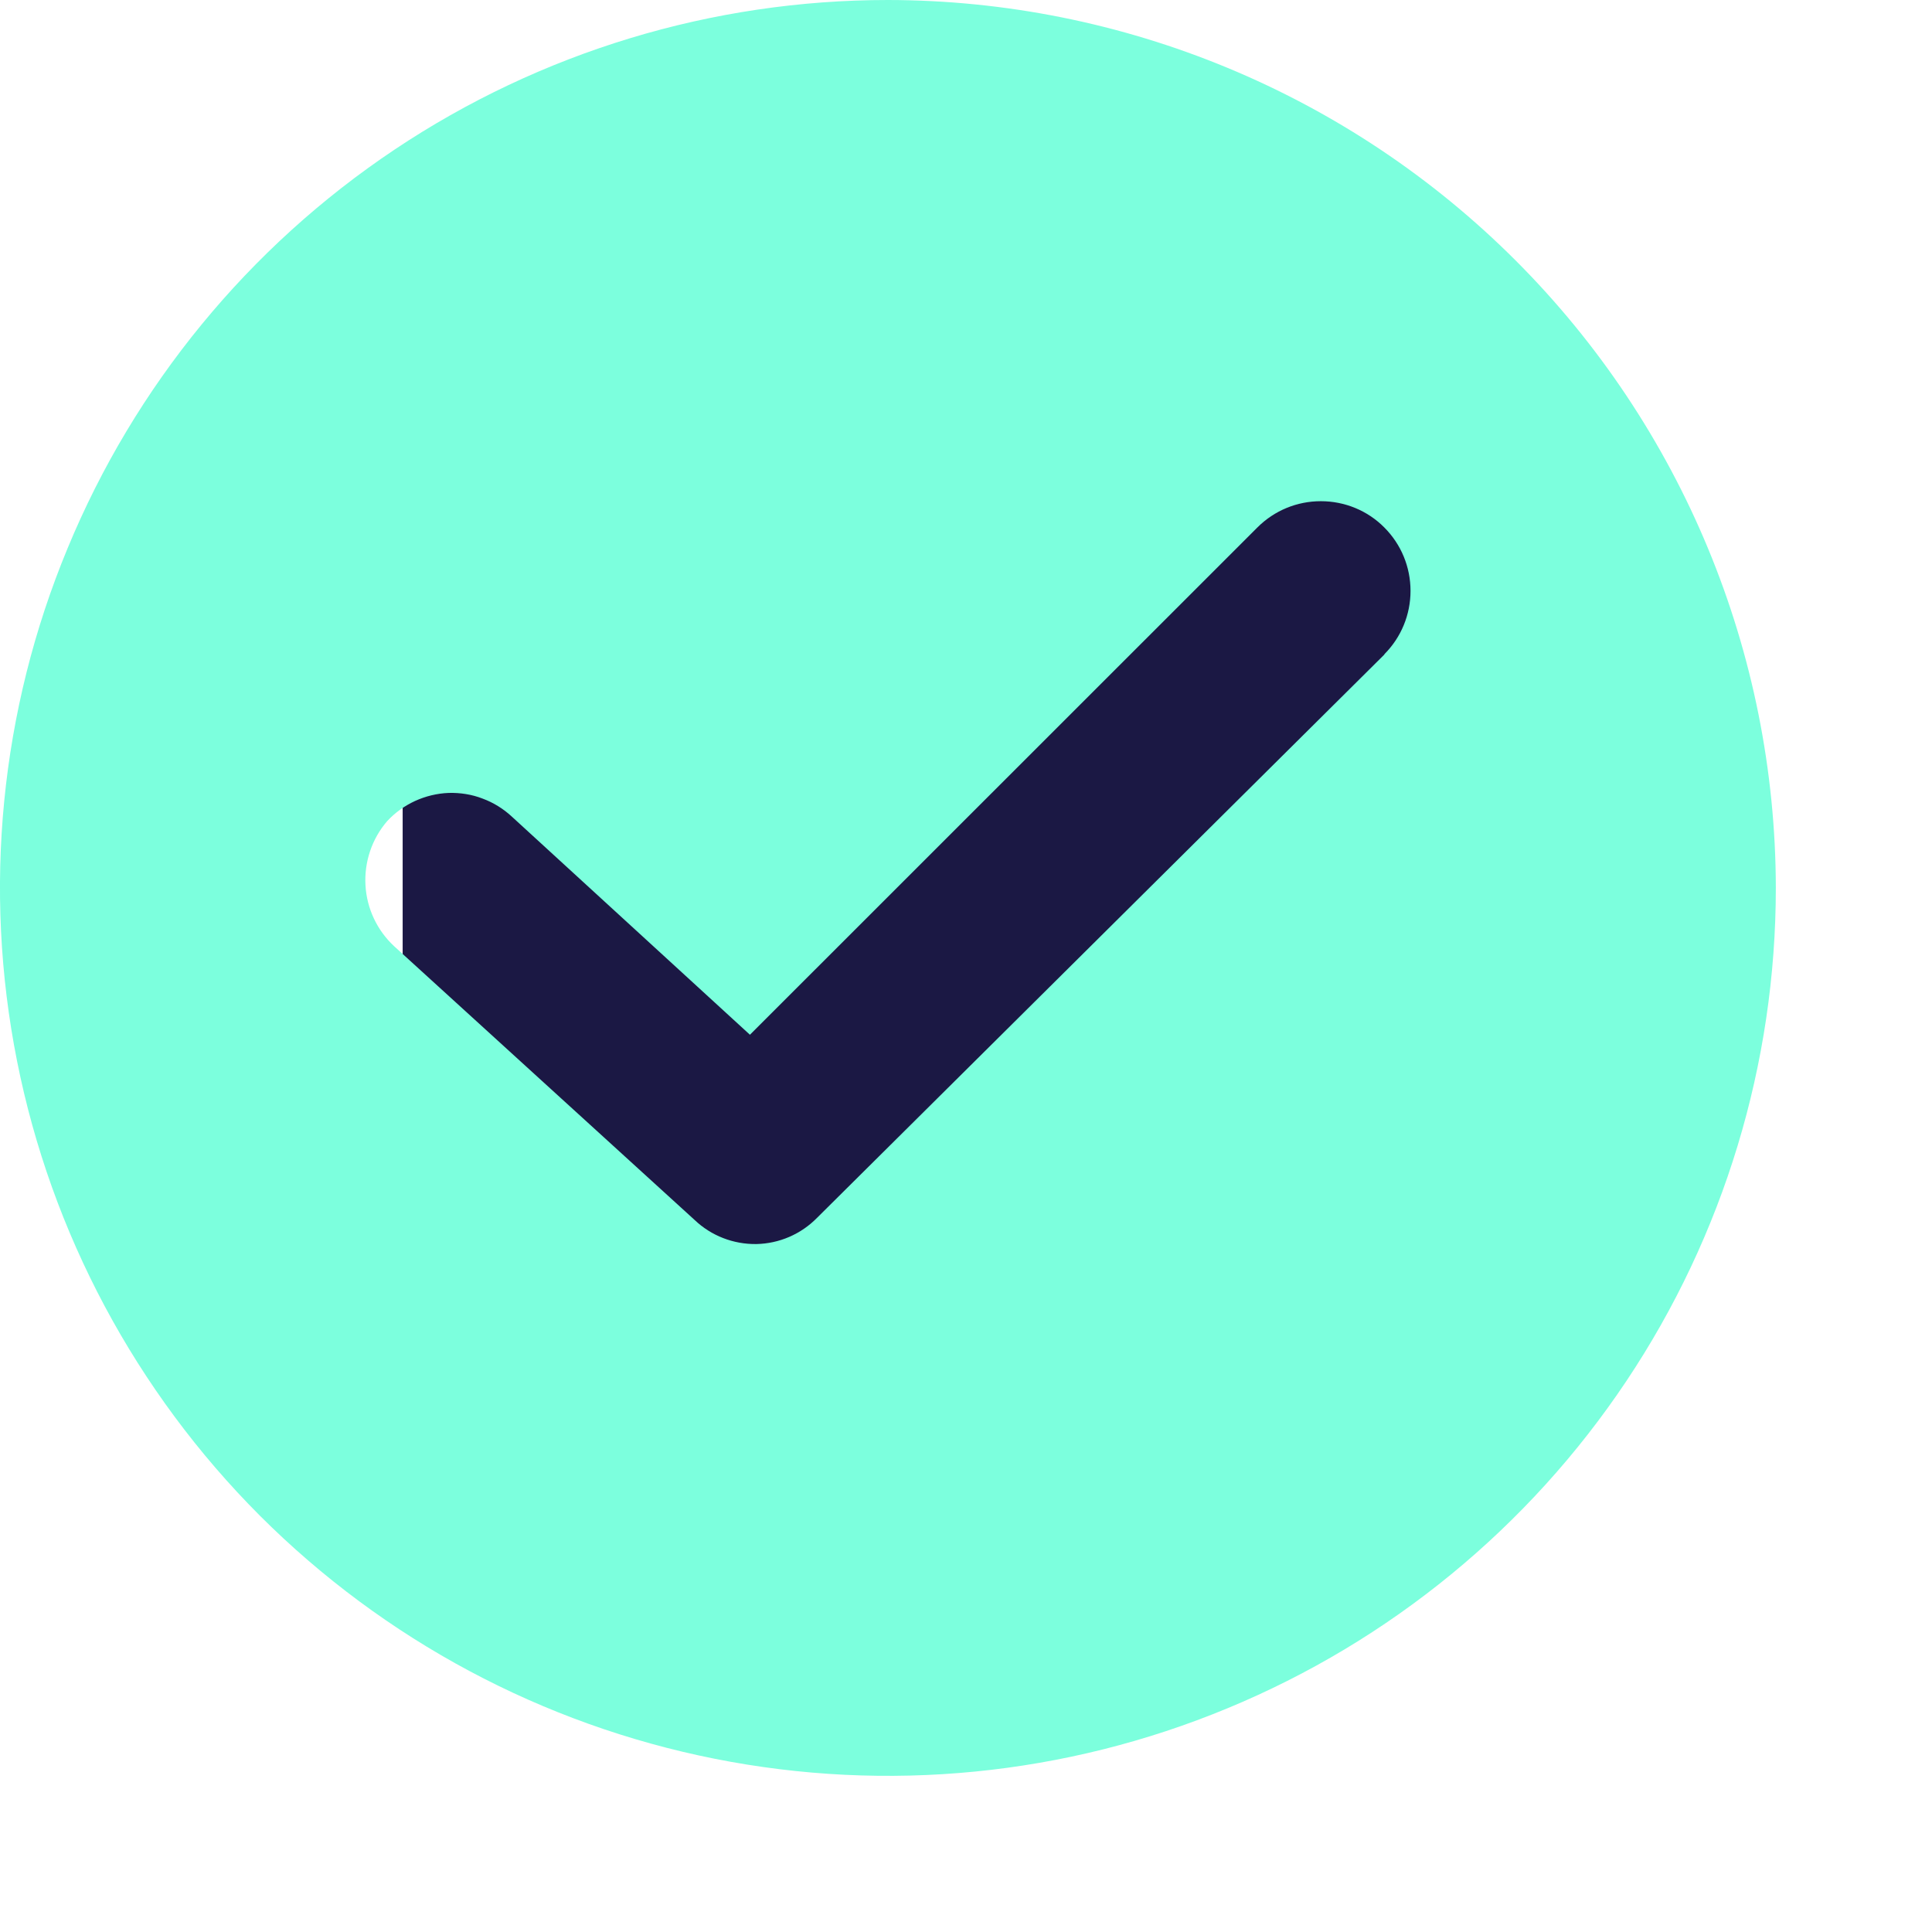 <svg width="12" height="12" viewBox="0 0 12 12" fill="none" xmlns="http://www.w3.org/2000/svg">
<g clip-path="url(#clip0_1090_2438)">
<path d="M9.501 2.068H2.501V9.068H9.501V2.068Z" fill="#1B1844"/>
<path d="M5.515 0C4.424 0 3.358 0.323 2.451 0.929C1.544 1.535 0.837 2.397 0.42 3.405C0.002 4.412 -0.107 5.521 0.106 6.591C0.319 7.661 0.844 8.643 1.615 9.415C2.387 10.186 3.369 10.711 4.439 10.924C5.509 11.137 6.618 11.028 7.625 10.61C8.633 10.193 9.495 9.486 10.101 8.579C10.707 7.672 11.03 6.606 11.03 5.515C11.028 4.053 10.447 2.651 9.413 1.617C8.379 0.583 6.977 0.002 5.515 0ZM8.6 4.064L5.075 7.564C4.975 7.666 4.84 7.724 4.698 7.727C4.556 7.729 4.418 7.676 4.315 7.578L2.449 5.878C2.342 5.779 2.278 5.643 2.27 5.498C2.262 5.353 2.31 5.21 2.405 5.1C2.454 5.047 2.513 5.005 2.578 4.975C2.644 4.945 2.714 4.928 2.786 4.925C2.858 4.923 2.93 4.934 2.997 4.96C3.065 4.985 3.126 5.023 3.179 5.072L4.658 6.427L7.81 3.276C7.915 3.171 8.056 3.113 8.204 3.113C8.352 3.113 8.494 3.171 8.598 3.276C8.703 3.381 8.761 3.522 8.761 3.67C8.761 3.818 8.703 3.959 8.598 4.064H8.6Z" fill="#7CFFDD"/>
</g>
<defs>
<clipPath id="clip0_1090_2438">
<rect width="11.03" height="11.03" fill="white"/>
</clipPath>
</defs>
</svg>
